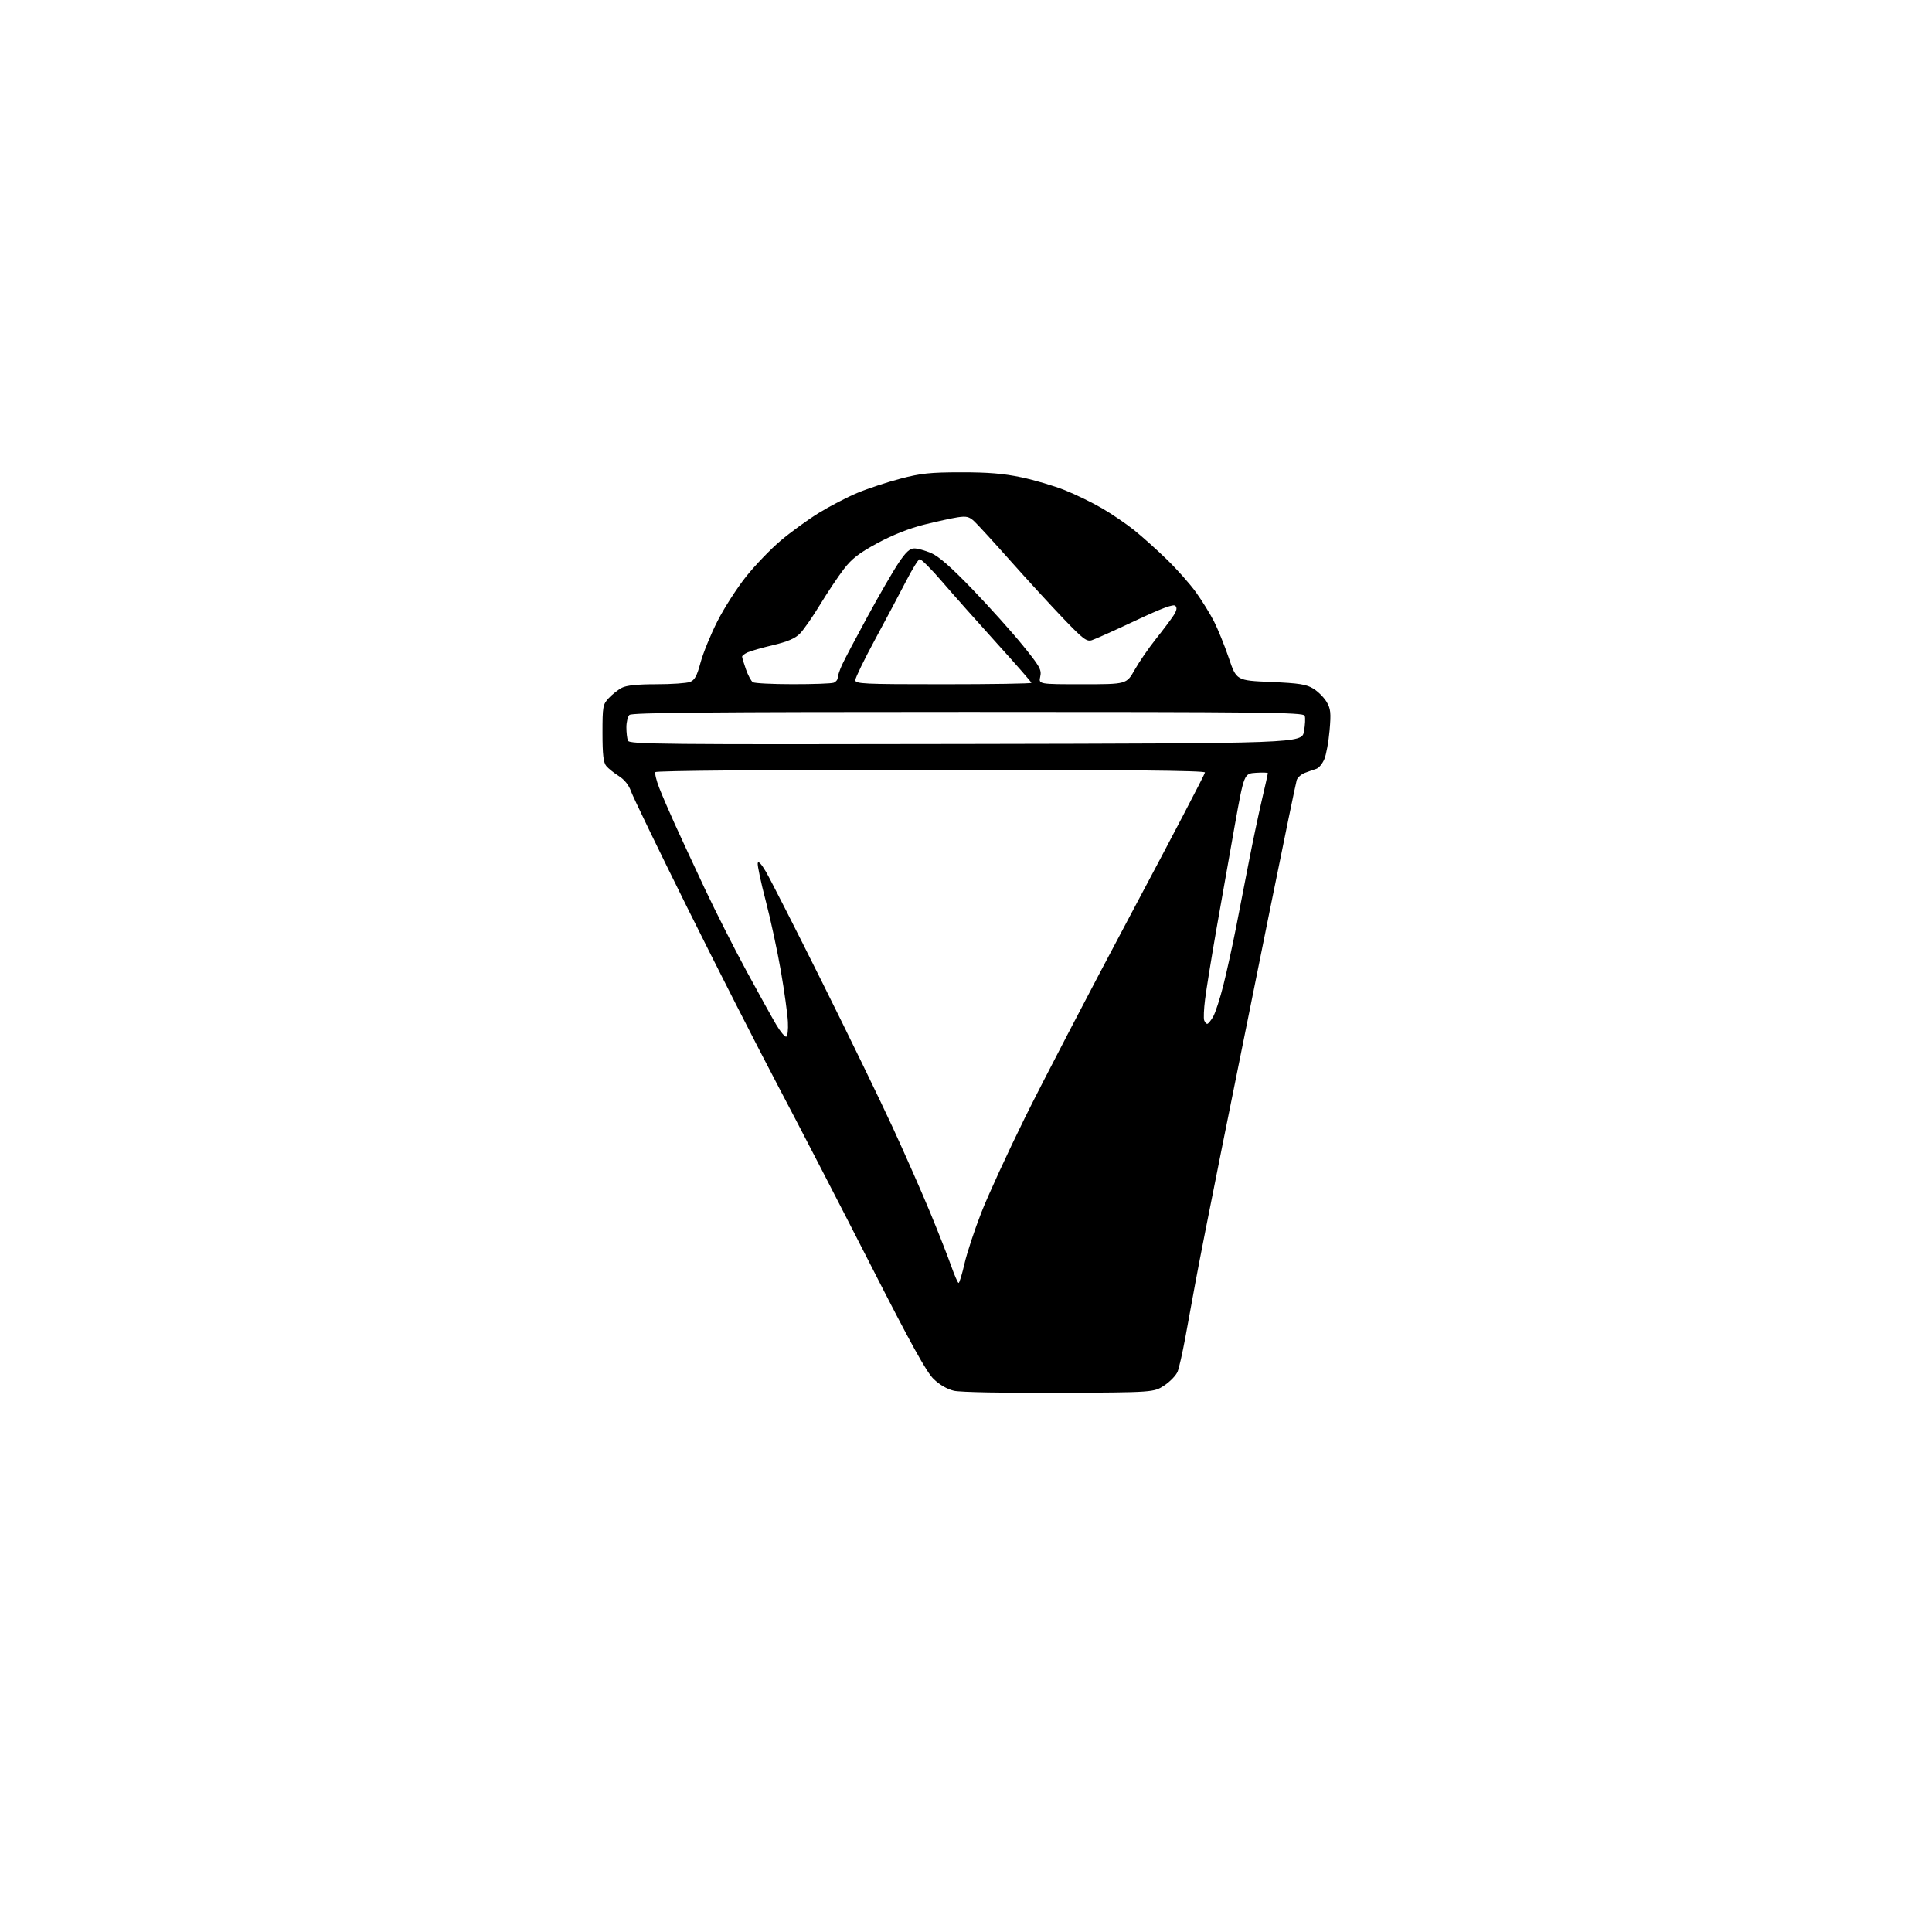 <?xml version="1.0" encoding="UTF-8" standalone="no"?>
<svg 
  version="1.1" 
  xmlns="http://www.w3.org/2000/svg" 
  xmlns:xlink="http://www.w3.org/1999/xlink" 
  xmlns:svg="http://www.w3.org/2000/svg"
  xmlns:rdf="http://www.w3.org/1999/02/22-rdf-syntax-ns#"
  xmlns:cc="http://creativecommons.org/ns#"
  xmlns:dc="http://purl.org/dc/elements/1.1/"
  viewBox="0 0 768 768"
  width="768"
  height="768"
>
<style>svg {background-color: white; }</style>"
<path stroke="none" fill="black" fill-rule="evenodd" d="M421.08,553.67C399.31,553.77 381.70,553.43 379.23,552.86C376.55,552.24 373.52,550.49 371.14,548.19C368.27,545.42 362.06,534.18 346.17,503.00C334.54,480.18 318.02,448.23 309.46,432.00C300.90,415.77 284.52,383.60 273.06,360.50C261.60,337.40 251.61,316.75 250.86,314.61C249.98,312.09 248.26,309.93 245.99,308.49C244.05,307.27 241.80,305.47 240.99,304.48C239.87,303.14 239.50,299.92 239.50,291.43C239.50,280.80 239.64,280.02 242.00,277.49C243.38,276.01 245.72,274.18 247.20,273.40C249.04,272.45 253.40,272.00 260.89,272.00C266.93,272.00 272.95,271.59 274.26,271.09C276.15,270.37 277.04,268.74 278.49,263.34C279.51,259.58 282.52,252.19 285.20,246.92C287.88,241.64 293.03,233.64 296.63,229.13C300.24,224.62 306.41,218.21 310.35,214.89C314.28,211.56 321.07,206.63 325.42,203.94C329.78,201.25 336.73,197.64 340.85,195.92C344.98,194.20 352.66,191.66 357.93,190.28C366.01,188.16 369.76,187.76 382.00,187.75C392.75,187.73 398.96,188.25 406.01,189.74C411.25,190.84 419.04,193.15 423.34,194.87C427.64,196.59 434.29,199.83 438.13,202.08C441.97,204.32 447.67,208.20 450.80,210.70C453.94,213.21 459.80,218.46 463.83,222.38C467.87,226.29 473.10,232.20 475.46,235.50C477.83,238.80 481.03,243.97 482.58,247.00C484.12,250.03 486.77,256.55 488.45,261.50C491.50,270.50 491.50,270.50 505.13,271.09C516.54,271.59 519.30,272.03 522.13,273.77C523.98,274.92 526.34,277.29 527.37,279.04C528.97,281.76 529.14,283.37 528.53,290.36C528.14,294.83 527.21,299.97 526.45,301.76C525.70,303.56 524.28,305.29 523.30,305.61C522.31,305.93 520.28,306.64 518.78,307.20C517.29,307.76 515.80,309.06 515.47,310.09C515.14,311.13 510.38,334.14 504.90,361.24C499.41,388.33 490.94,430.30 486.08,454.50C481.21,478.70 476.30,503.68 475.16,510.00C474.02,516.33 472.20,526.23 471.13,532.00C470.06,537.77 468.71,543.72 468.13,545.21C467.55,546.70 465.18,549.17 462.87,550.71C458.65,553.50 458.65,553.50 421.08,553.67zM381.06,510.00C381.38,510.00 382.44,506.51 383.42,502.25C384.40,497.99 387.41,488.88 390.10,482.00C392.79,475.12 400.54,458.25 407.32,444.50C414.10,430.75 433.01,394.45 449.33,363.82C465.65,333.20 479.00,307.66 479.00,307.07C479.00,306.32 446.97,306.00 370.06,306.00C304.21,306.00 260.89,306.37 260.54,306.93C260.23,307.44 260.91,310.25 262.05,313.18C263.19,316.10 265.96,322.55 268.21,327.50C270.45,332.45 275.83,344.03 280.15,353.23C284.48,362.43 292.00,377.28 296.86,386.23C301.72,395.18 307.00,404.70 308.60,407.39C310.20,410.08 311.96,412.20 312.51,412.10C313.07,412.00 313.37,409.43 313.21,406.21C313.05,403.07 311.79,393.98 310.41,386.00C309.03,378.02 306.32,365.48 304.40,358.13C302.47,350.77 301.04,344.02 301.21,343.13C301.41,342.11 302.60,343.34 304.46,346.51C306.08,349.25 316.04,368.82 326.60,390.00C337.16,411.18 349.84,437.27 354.78,448.00C359.73,458.73 366.46,474.02 369.76,482.00C373.05,489.98 376.81,499.54 378.11,503.25C379.42,506.96 380.74,510.00 381.06,510.00zM479.89,407.00C480.26,407.00 481.31,405.75 482.21,404.22C483.11,402.69 484.98,396.95 486.35,391.47C487.72,385.99 489.99,375.65 491.39,368.50C492.79,361.35 495.11,349.43 496.55,342.00C497.99,334.57 500.26,323.85 501.58,318.16C502.91,312.48 504.00,307.61 504.00,307.36C504.00,307.10 501.87,307.03 499.27,307.20C494.54,307.50 494.54,307.50 490.86,328.00C488.84,339.27 485.55,357.89 483.55,369.36C481.55,380.83 479.52,393.37 479.04,397.23C478.55,401.09 478.39,404.86 478.69,405.62C478.98,406.38 479.52,407.00 479.89,407.00zM383.85,295.75C517.48,295.50 517.48,295.50 518.35,290.75C518.83,288.14 518.96,285.33 518.64,284.50C518.13,283.18 502.41,283.00 384.73,283.00C282.36,283.00 251.12,283.28 250.20,284.20C249.54,284.86 249.00,287.07 249.00,289.12C249.00,291.16 249.27,293.55 249.61,294.42C250.16,295.86 262.64,295.98 383.85,295.75zM315.17,271.98C323.24,271.99 330.55,271.73 331.42,271.39C332.29,271.06 333.00,270.17 333.00,269.43C333.00,268.68 333.78,266.37 334.73,264.28C335.68,262.20 340.26,253.53 344.90,245.00C349.55,236.47 355.08,226.91 357.21,223.75C360.10,219.44 361.67,218.00 363.45,218.00C364.76,218.00 367.79,218.84 370.18,219.86C373.20,221.16 378.24,225.59 386.65,234.34C393.31,241.27 402.23,251.21 406.47,256.43C413.37,264.92 414.11,266.23 413.51,268.96C412.84,272.00 412.84,272.00 430.33,272.00C447.81,272.00 447.81,272.00 451.04,266.28C452.81,263.14 456.60,257.62 459.46,254.03C462.32,250.44 465.47,246.24 466.48,244.70C467.78,242.70 467.99,241.59 467.22,240.82C466.45,240.05 461.88,241.75 451.26,246.75C443.08,250.60 435.32,254.08 434.02,254.49C431.97,255.14 430.51,254.03 422.70,245.87C417.77,240.72 408.33,230.43 401.72,223.00C395.12,215.57 388.63,208.49 387.30,207.25C385.28,205.37 384.19,205.10 380.69,205.63C378.39,205.98 372.37,207.30 367.33,208.55C361.45,210.02 354.80,212.66 348.83,215.88C341.50,219.84 338.63,222.06 335.44,226.21C333.20,229.12 328.94,235.51 325.96,240.40C322.98,245.30 319.36,250.49 317.91,251.93C316.06,253.79 312.94,255.12 307.39,256.42C303.05,257.45 298.49,258.74 297.25,259.30C296.01,259.86 295.00,260.64 295.00,261.03C295.00,261.43 295.69,263.70 296.53,266.08C297.37,268.47 298.61,270.77 299.28,271.19C299.95,271.62 307.10,271.98 315.17,271.98zM375.00,272.00C394.25,272.00 410.00,271.75 410.00,271.44C410.00,271.13 403.81,264.04 396.24,255.69C388.67,247.33 378.90,236.33 374.53,231.24C370.16,226.14 366.12,222.11 365.54,222.29C364.97,222.46 362.54,226.40 360.15,231.05C357.76,235.70 352.24,246.07 347.90,254.11C343.55,262.15 340.00,269.46 340.00,270.36C340.00,271.85 343.23,272.00 375.00,272.00z" />

</svg>